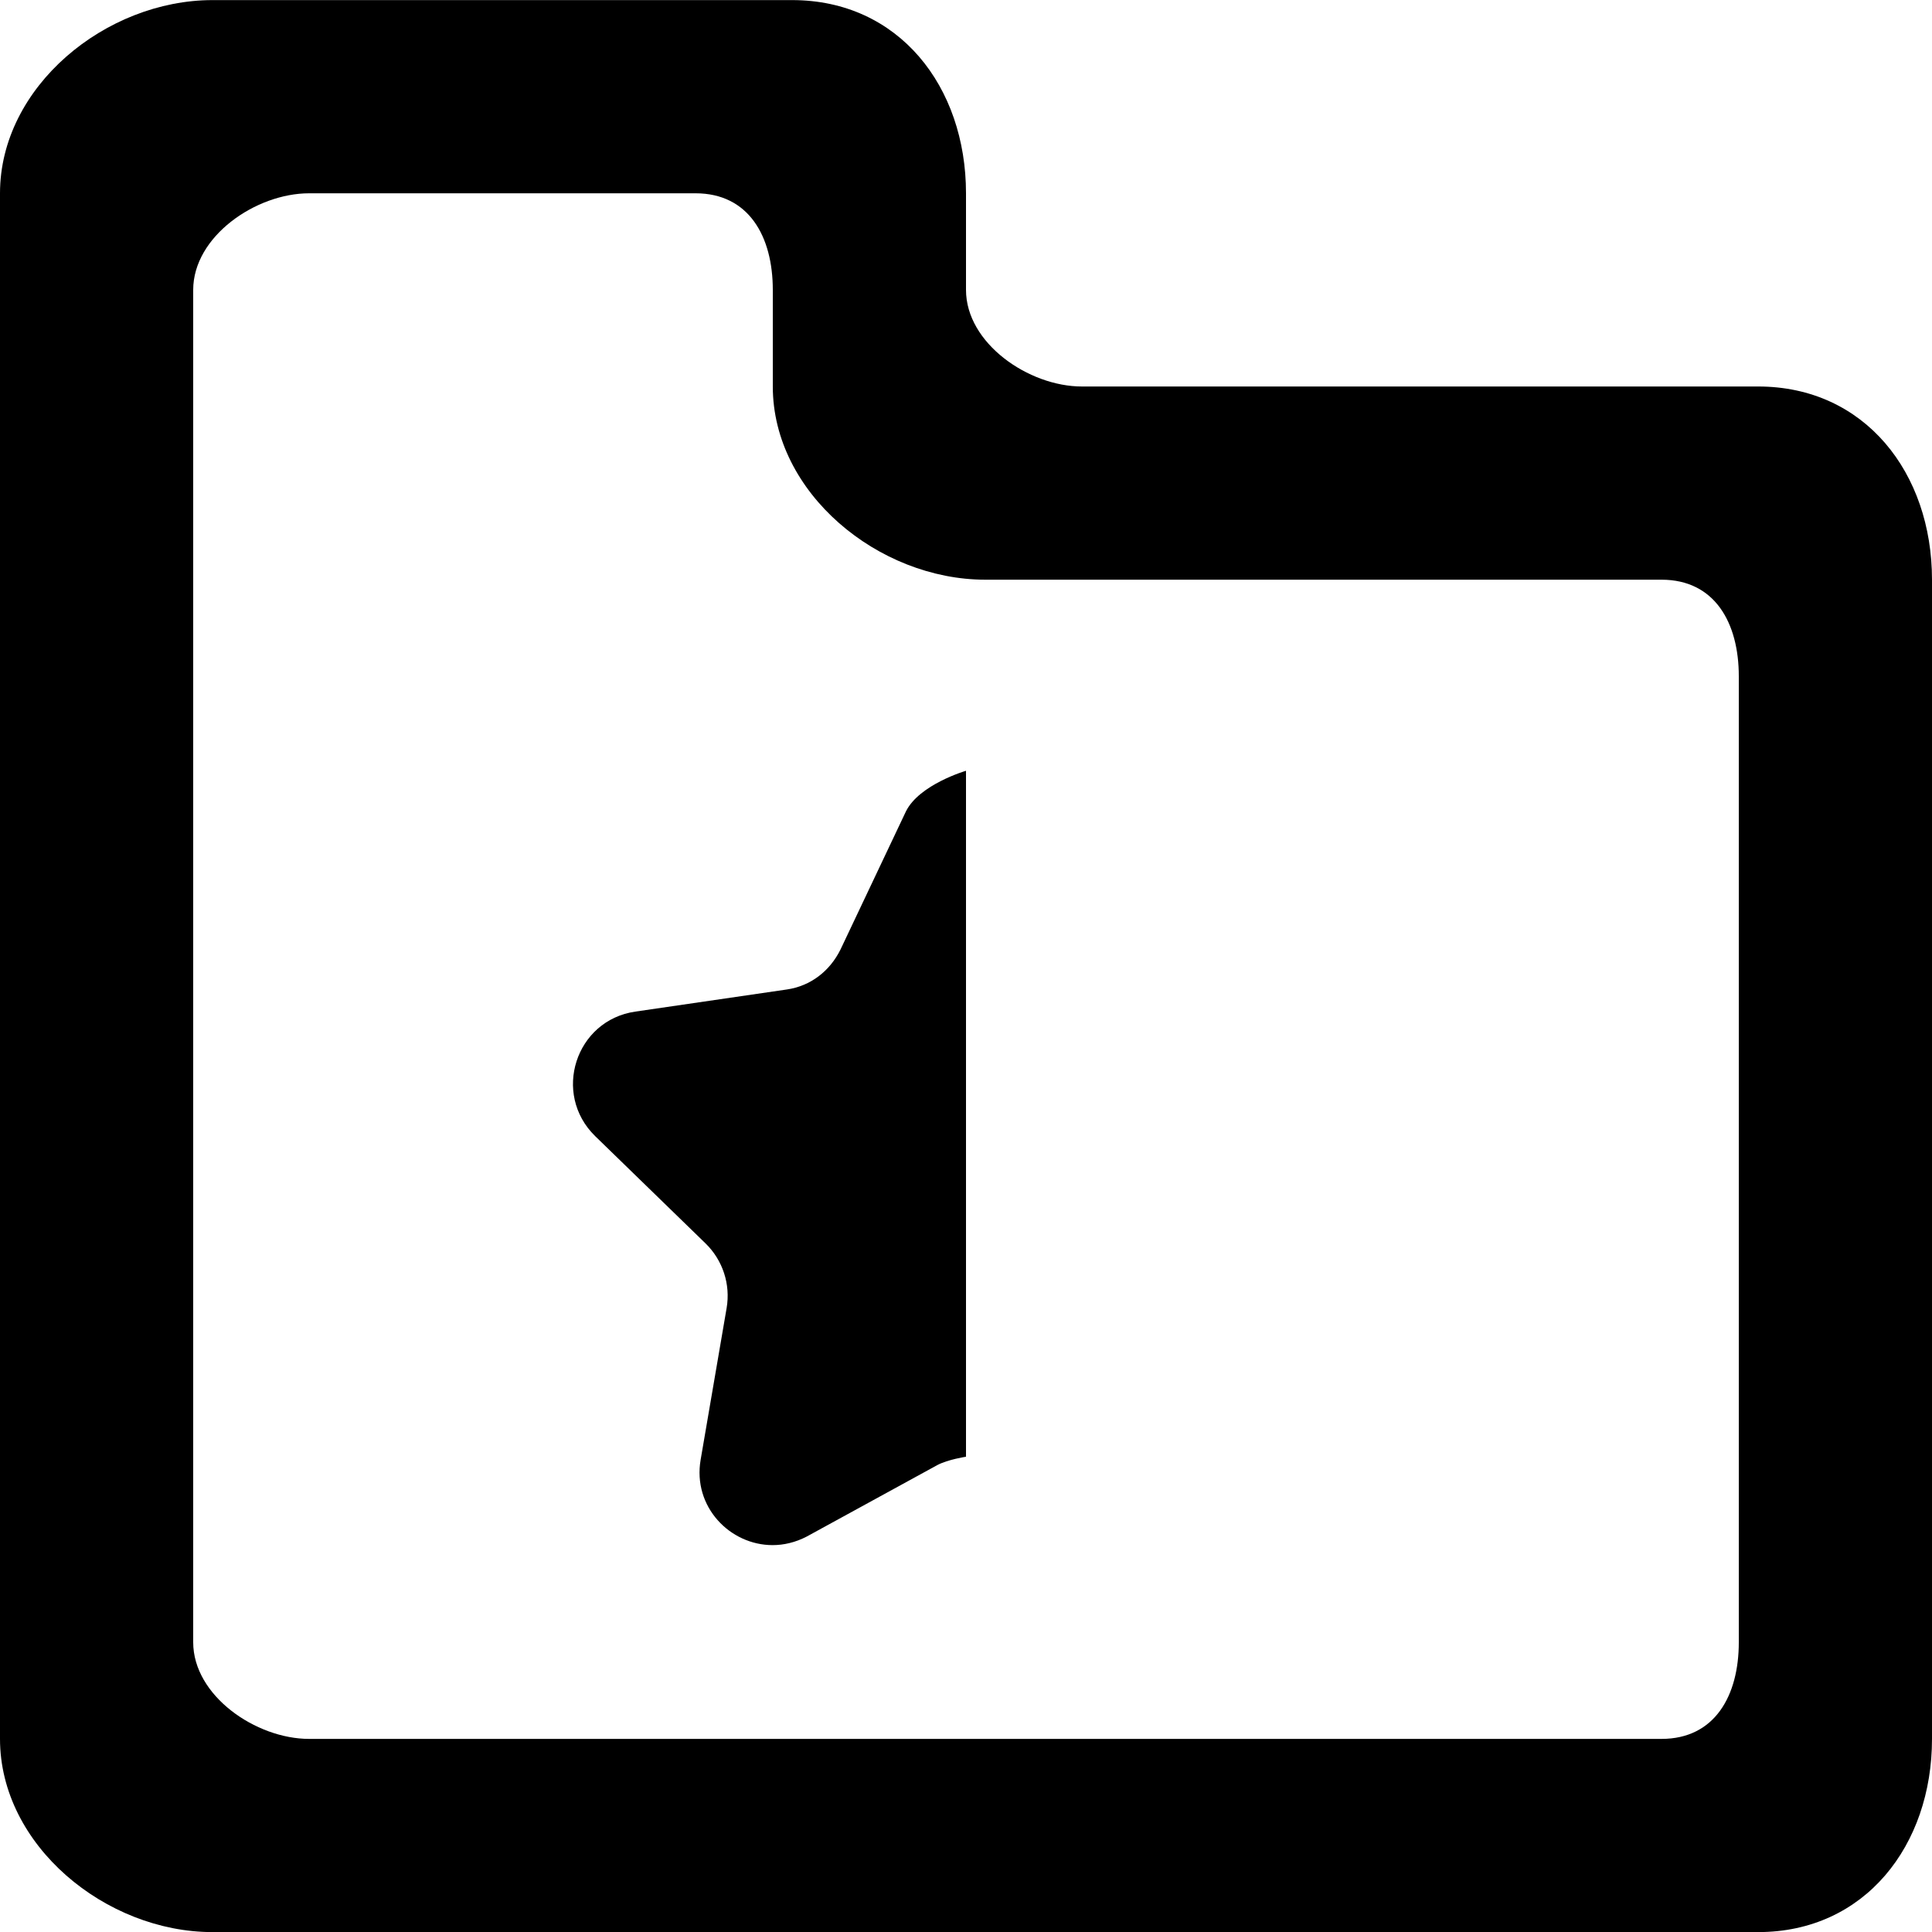 <?xml version="1.0" encoding="UTF-8" standalone="no"?>

<svg width="800px" height="800px" viewBox="0 0 20 20" version="1.1" xmlns="http://www.w3.org/2000/svg" xmlns:xlink="http://www.w3.org/1999/xlink">
    
    <title>directory_favorite_half [#1645]</title>
    <desc>Created with Sketch.</desc>
    <defs>

</defs>
    <g id="Page-1" stroke="none" stroke-width="1" fill="none" fill-rule="evenodd">
        <g id="Dribbble-Light-Preview" transform="translate(-300, -1719)" fill="#000000">
            <g id="icons" transform="translate(56, 160)">
                <path d="M262,1566.001 C262,1565.448 261.752,1565.001 261.2,1565.001 L254.2,1565.001 C253.095,1565.001 252,1564.104 252,1563.001 L252,1562.001 C252,1561.448 251.752,1561.001 251.2,1561.001 L247.2,1561.001 C246.648,1561.001 246,1561.448 246,1562.001 L246,1576.001 C246,1576.553 246.648,1577.001 247.2,1577.001 L261.2,1577.001 C261.752,1577.001 262,1576.553 262,1576.001 L262,1566.001 Z M264,1565.001 L264,1577.001 C264,1578.104 263.305,1579.001 262.2,1579.001 L246.2,1579.001 C245.095,1579.001 244,1578.104 244,1577.001 L244,1561.001 C244,1559.896 245.095,1559.001 246.2,1559.001 L252.2,1559.001 C253.305,1559.001 254,1559.896 254,1561.001 L254,1562.001 C254,1562.553 254.648,1563.001 255.2,1563.001 L262.2,1563.001 C263.305,1563.001 264,1563.896 264,1565.001 L264,1565.001 Z M254,1566.979 L254,1574.08 C254,1574.08 253.814,1574.108 253.704,1574.166 L252.35,1574.907 C252.234,1574.967 252.114,1574.995 251.998,1574.995 C251.557,1574.995 251.169,1574.599 251.253,1574.111 L251.522,1572.541 C251.564,1572.295 251.482,1572.045 251.303,1571.871 L250.161,1570.761 C249.713,1570.323 249.957,1569.562 250.577,1569.472 L252.146,1569.243 C252.392,1569.207 252.591,1569.052 252.701,1568.829 L253.378,1567.4 C253.516,1567.12 254,1566.979 254,1566.979 L254,1566.979 Z" id="directory_favorite_half-[#1645]">

</path>
            </g>
        </g>
    </g>
</svg>